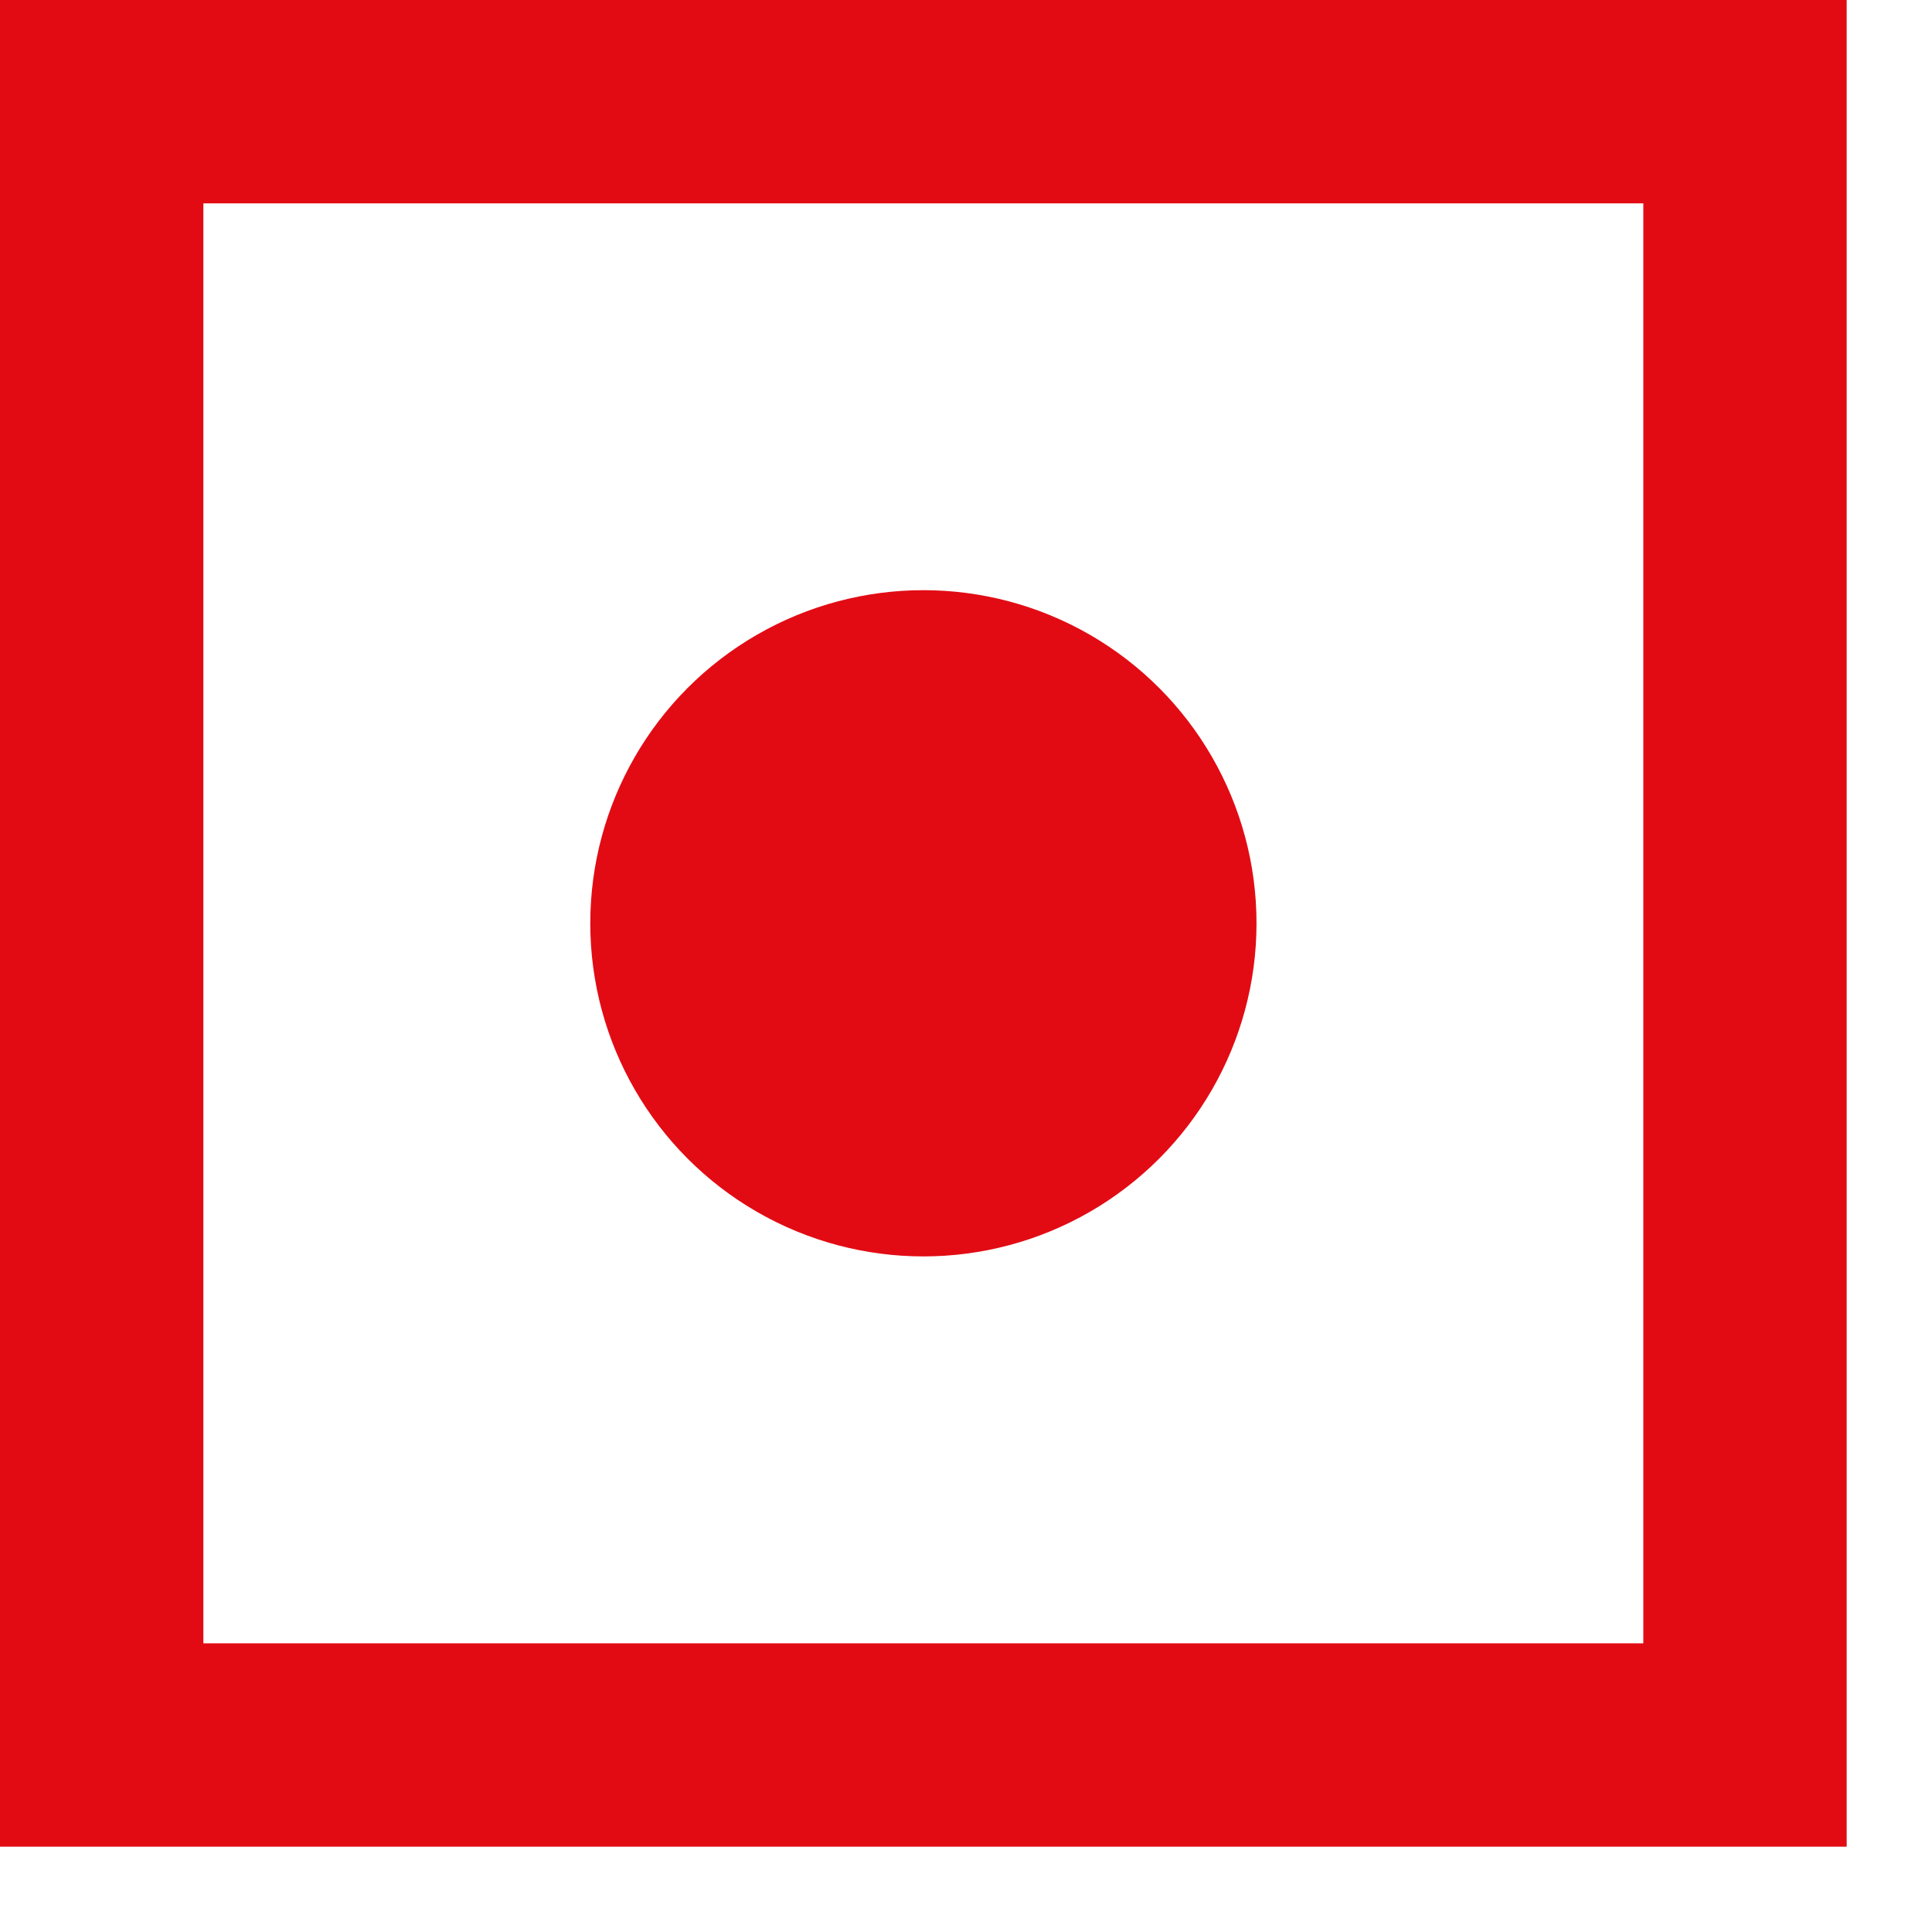 <svg width="19" height="19" viewBox="0 0 19 19" fill="none" xmlns="http://www.w3.org/2000/svg">
<rect x="1" y="1" width="16.161" height="16.161" stroke="#E20B14" stroke-width="2"/>
<circle cx="9.081" cy="9.08" r="3.276" fill="#E20B14"/>
</svg>
